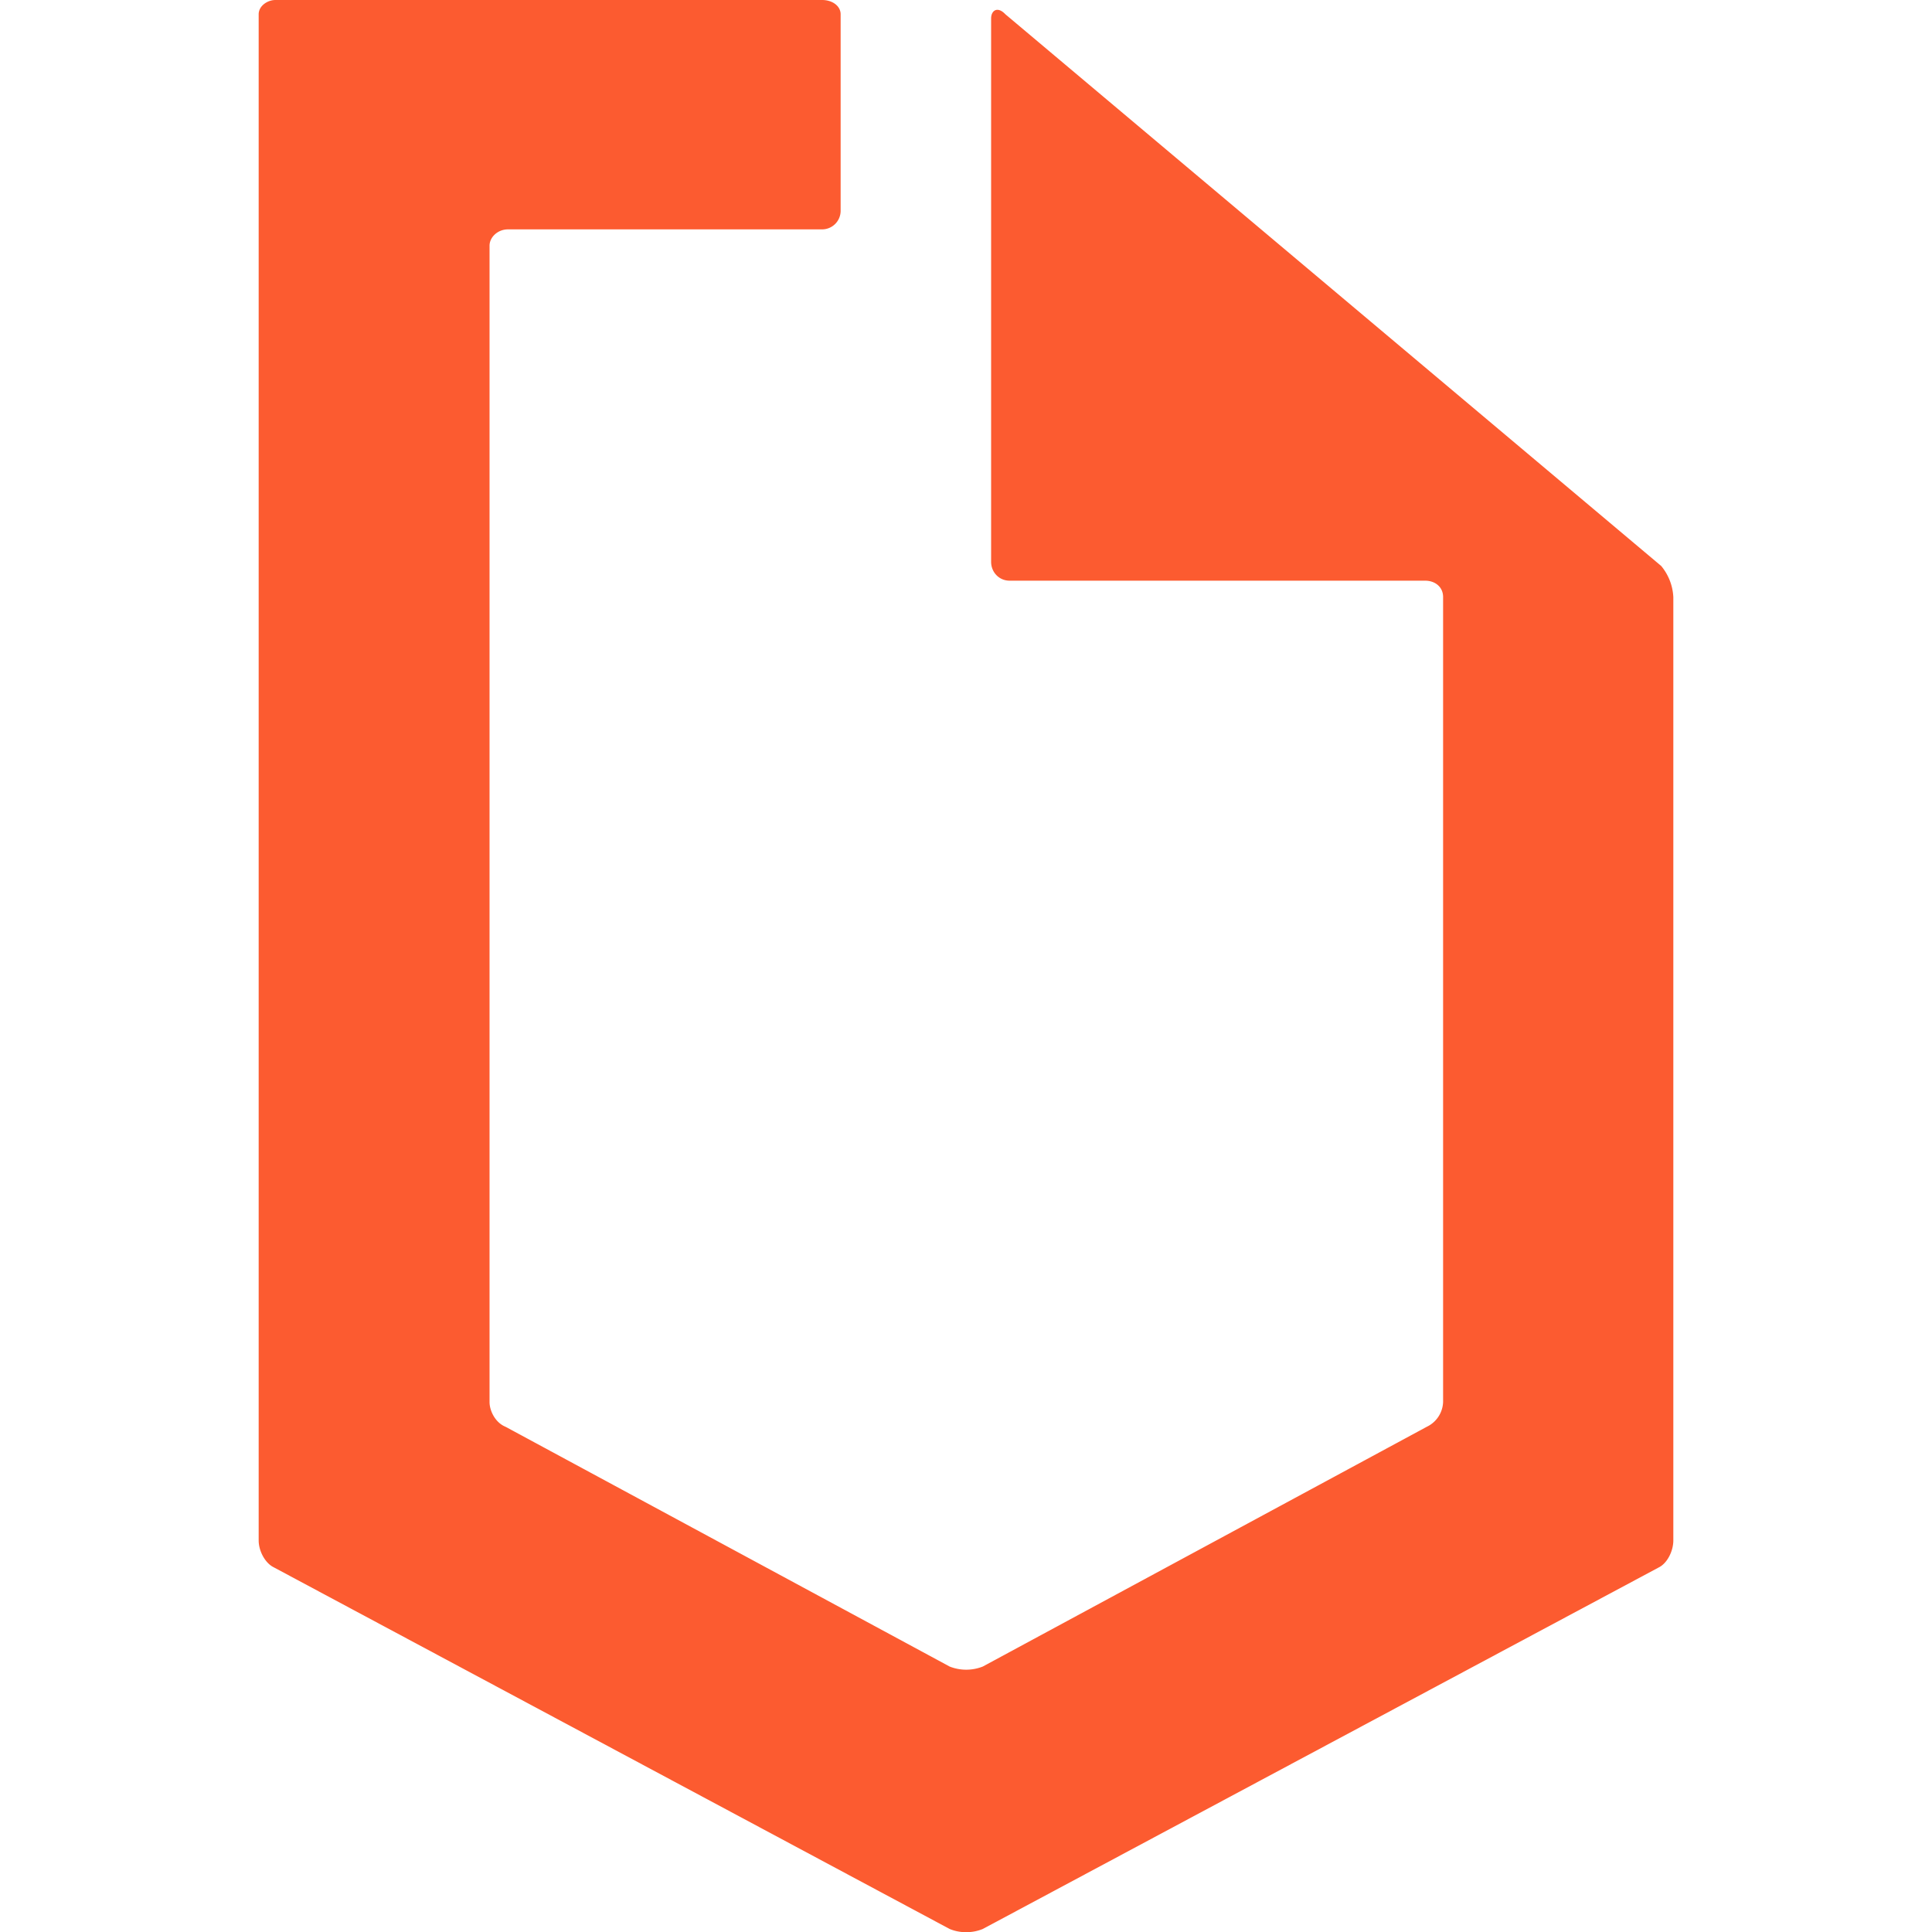 <svg xmlns="http://www.w3.org/2000/svg" width="18" height="18"><g fill="none" fill-rule="evenodd"><path fill="#FC5B30" d="M15.59 5.563a.49.49 0 0 0-.113-.29L9.367.133c-.074-.078-.133-.035-.133.039v5.062c0 .098.075.176.172.176h3.871c.094 0 .168.059.168.152v7.5a.266.266 0 0 1-.152.231l-4.137 2.234a.421.421 0 0 1-.308 0L4.71 13.293c-.098-.04-.149-.152-.149-.23V2.289c0-.078.075-.152.172-.152H7.66a.173.173 0 0 0 .172-.172V.133C7.832.055 7.754 0 7.66 0H2.566c-.074 0-.156.055-.156.133v14.219c0 .097.059.21.14.25l6.298 3.37c.097.04.21.04.308 0l6.301-3.37c.078-.04.133-.153.133-.25zm0 0"/></g></svg>

